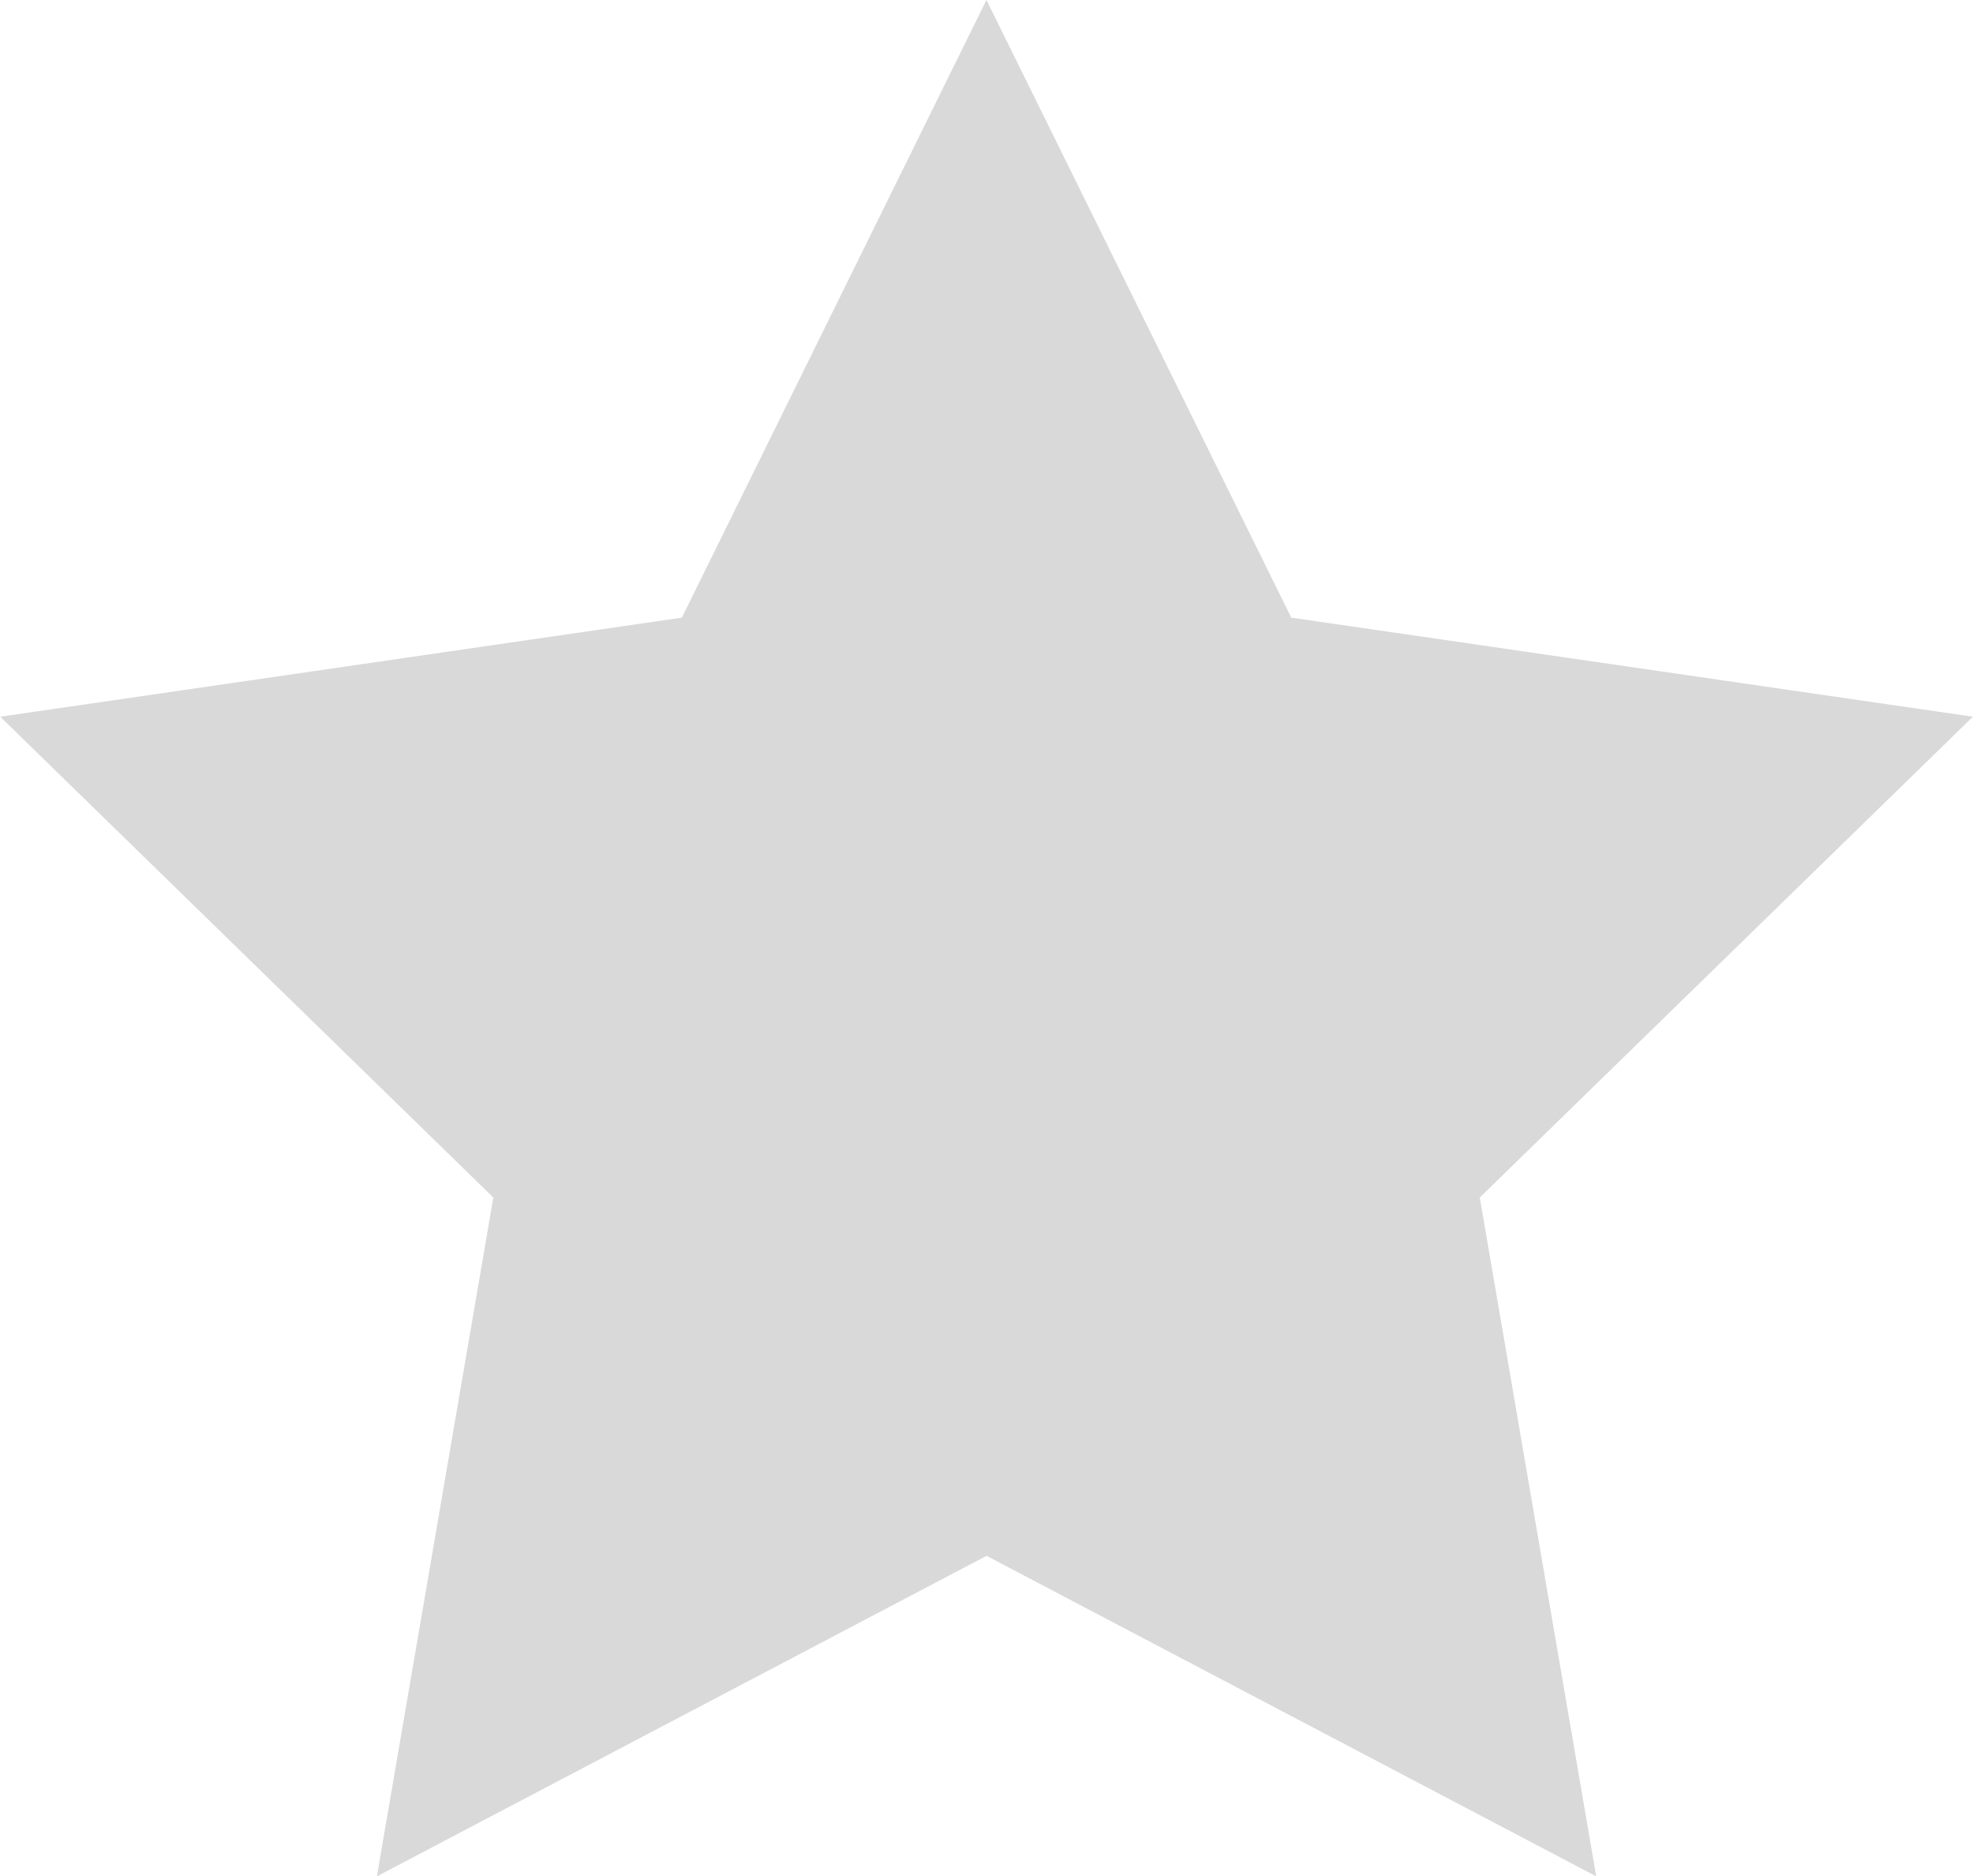 <svg xmlns="http://www.w3.org/2000/svg" width="17.605" height="16.742" viewBox="0 0 17.605 16.742">
    <path fill="#d9d9d9" d="M1271.806 550.984l2.72 5.511 6.082.884-4.4 4.29 1.039 6.057-5.44-2.86-5.44 2.86 1.039-6.057-4.4-4.29 6.082-.884z" transform="translate(-1263.004 -550.984)"/>
</svg>
